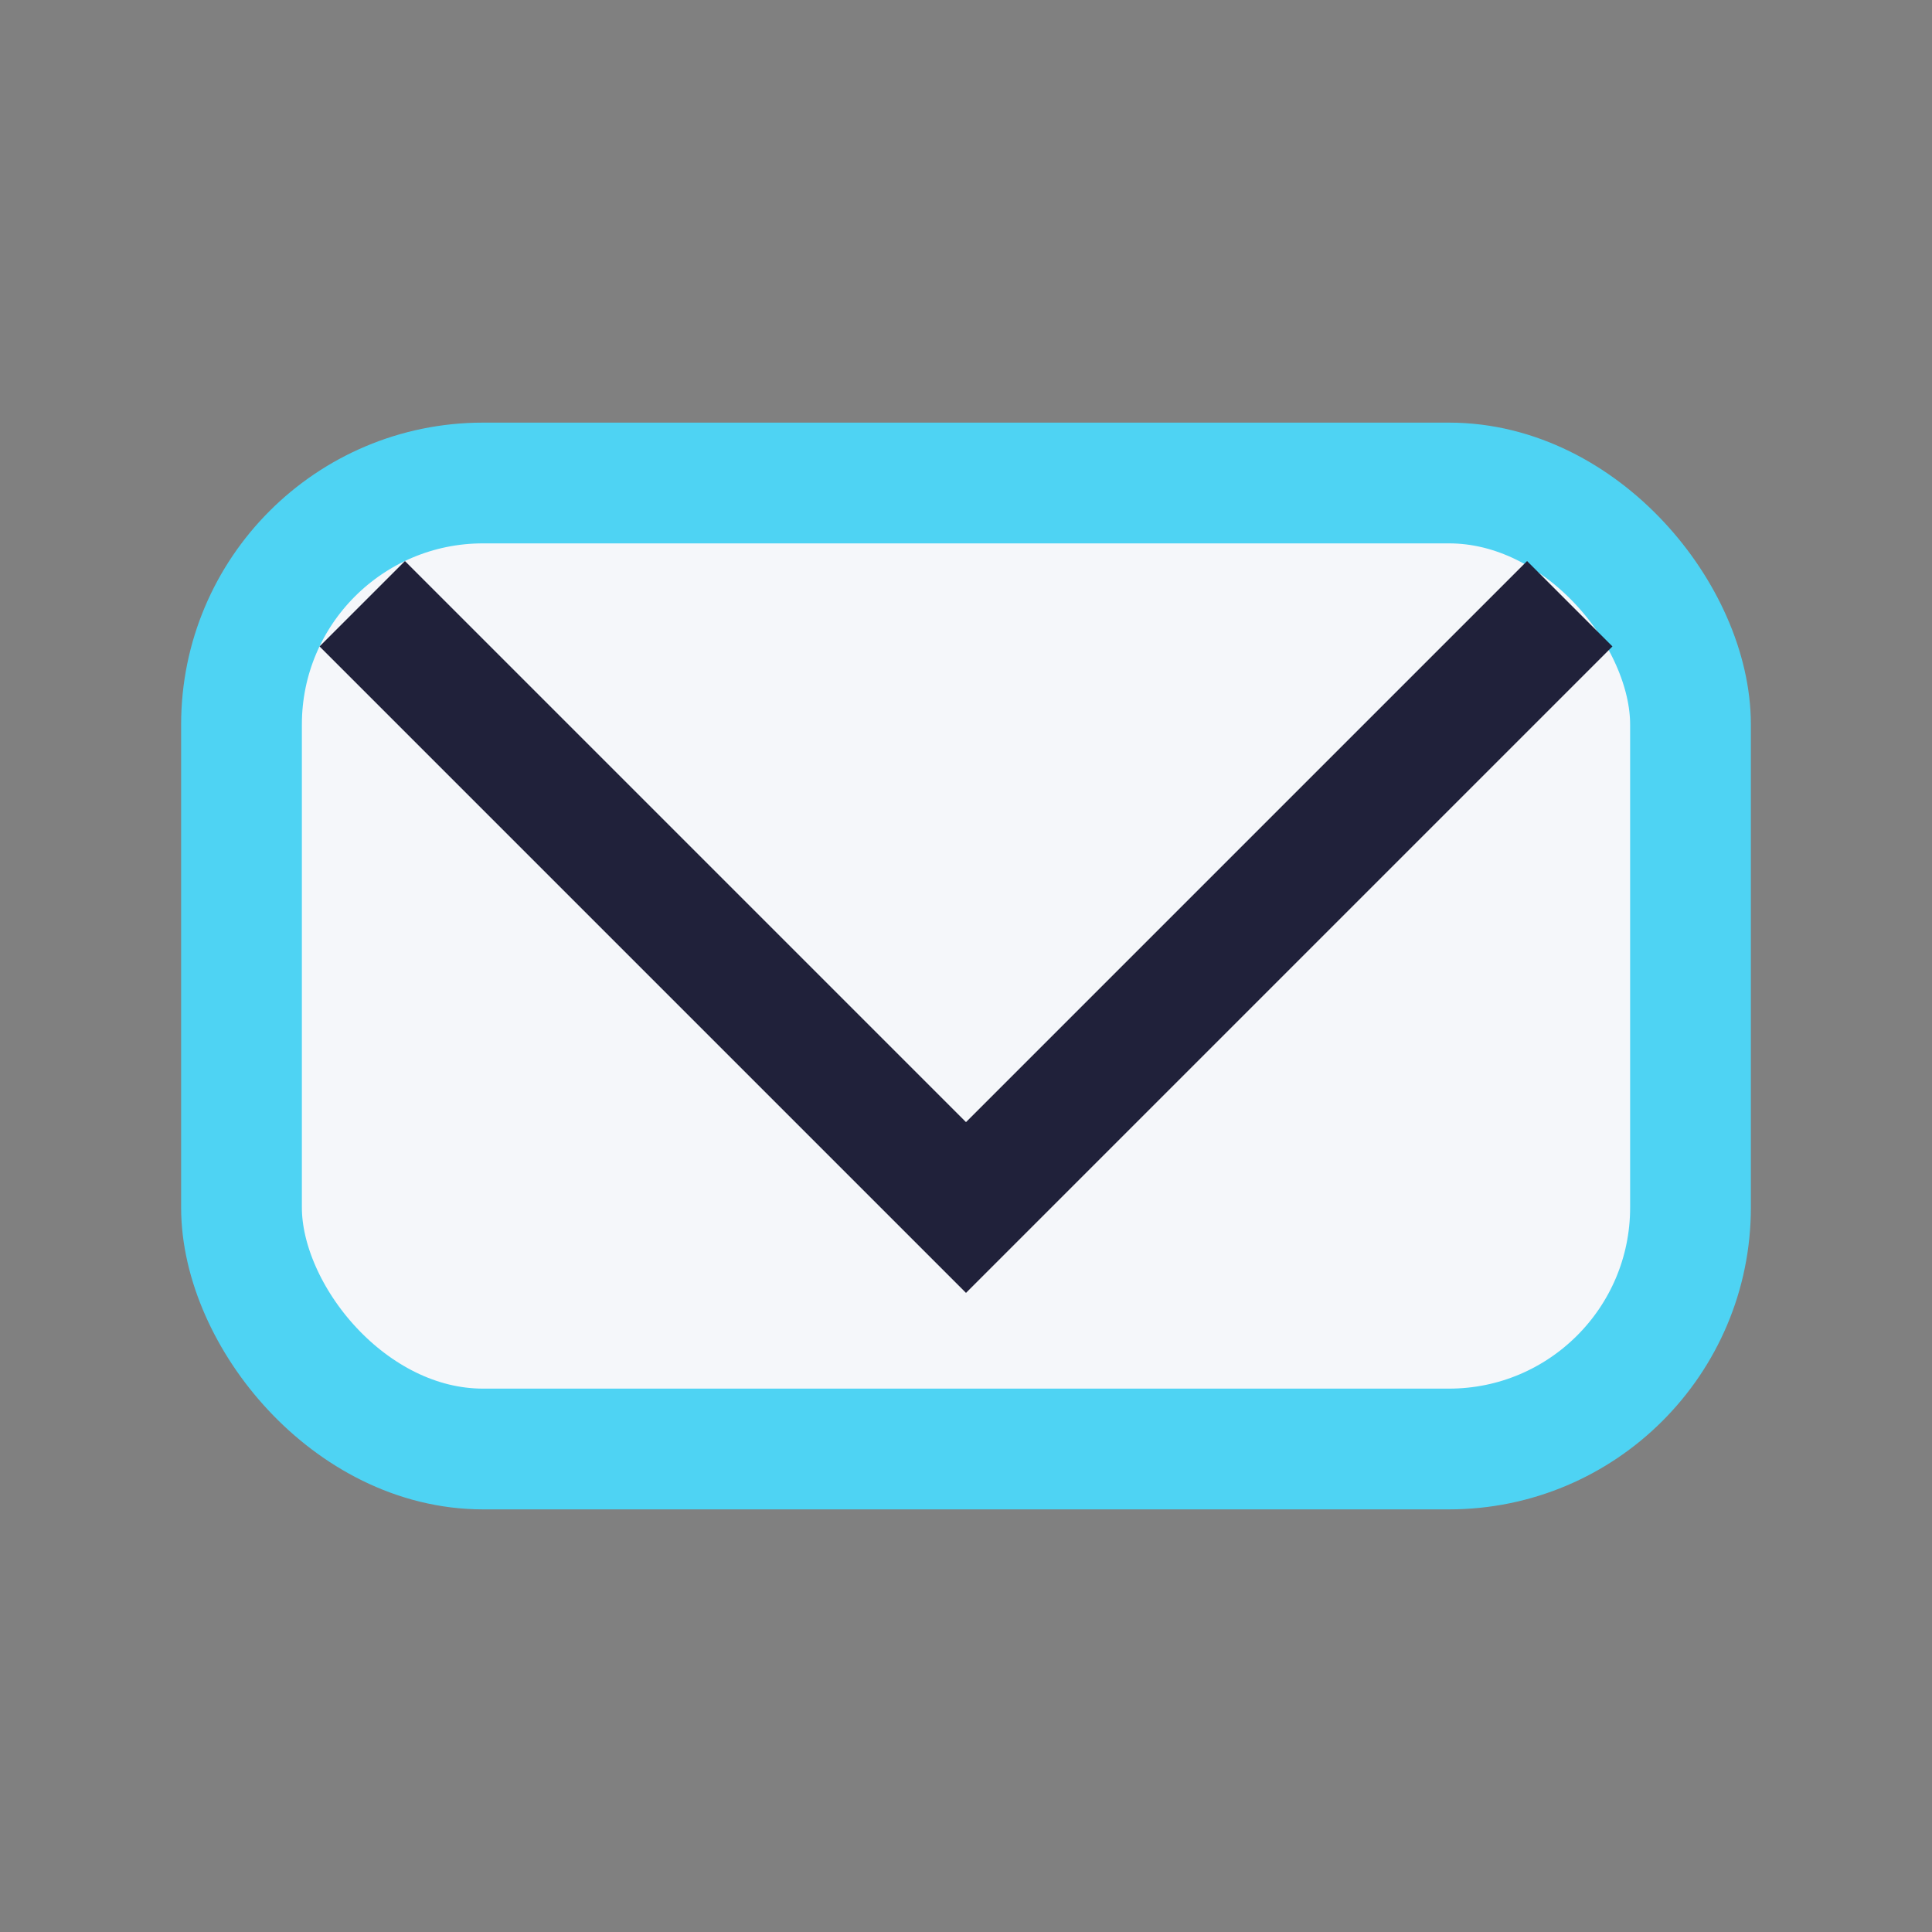 <?xml version="1.0" encoding="UTF-8"?>
<svg xmlns="http://www.w3.org/2000/svg" width="32" height="32" viewBox="0 0 32 32"><rect x="0" y="0" width="32" height="32" fill="#808080" stroke="none"/><rect x="4" y="8" width="24" height="16" rx="4" fill="#F5F7FA" stroke="#4ED3F3" stroke-width="2"/><polyline points="6,10 16,20 26,10" fill="none" stroke="#20213A" stroke-width="2"/></svg>